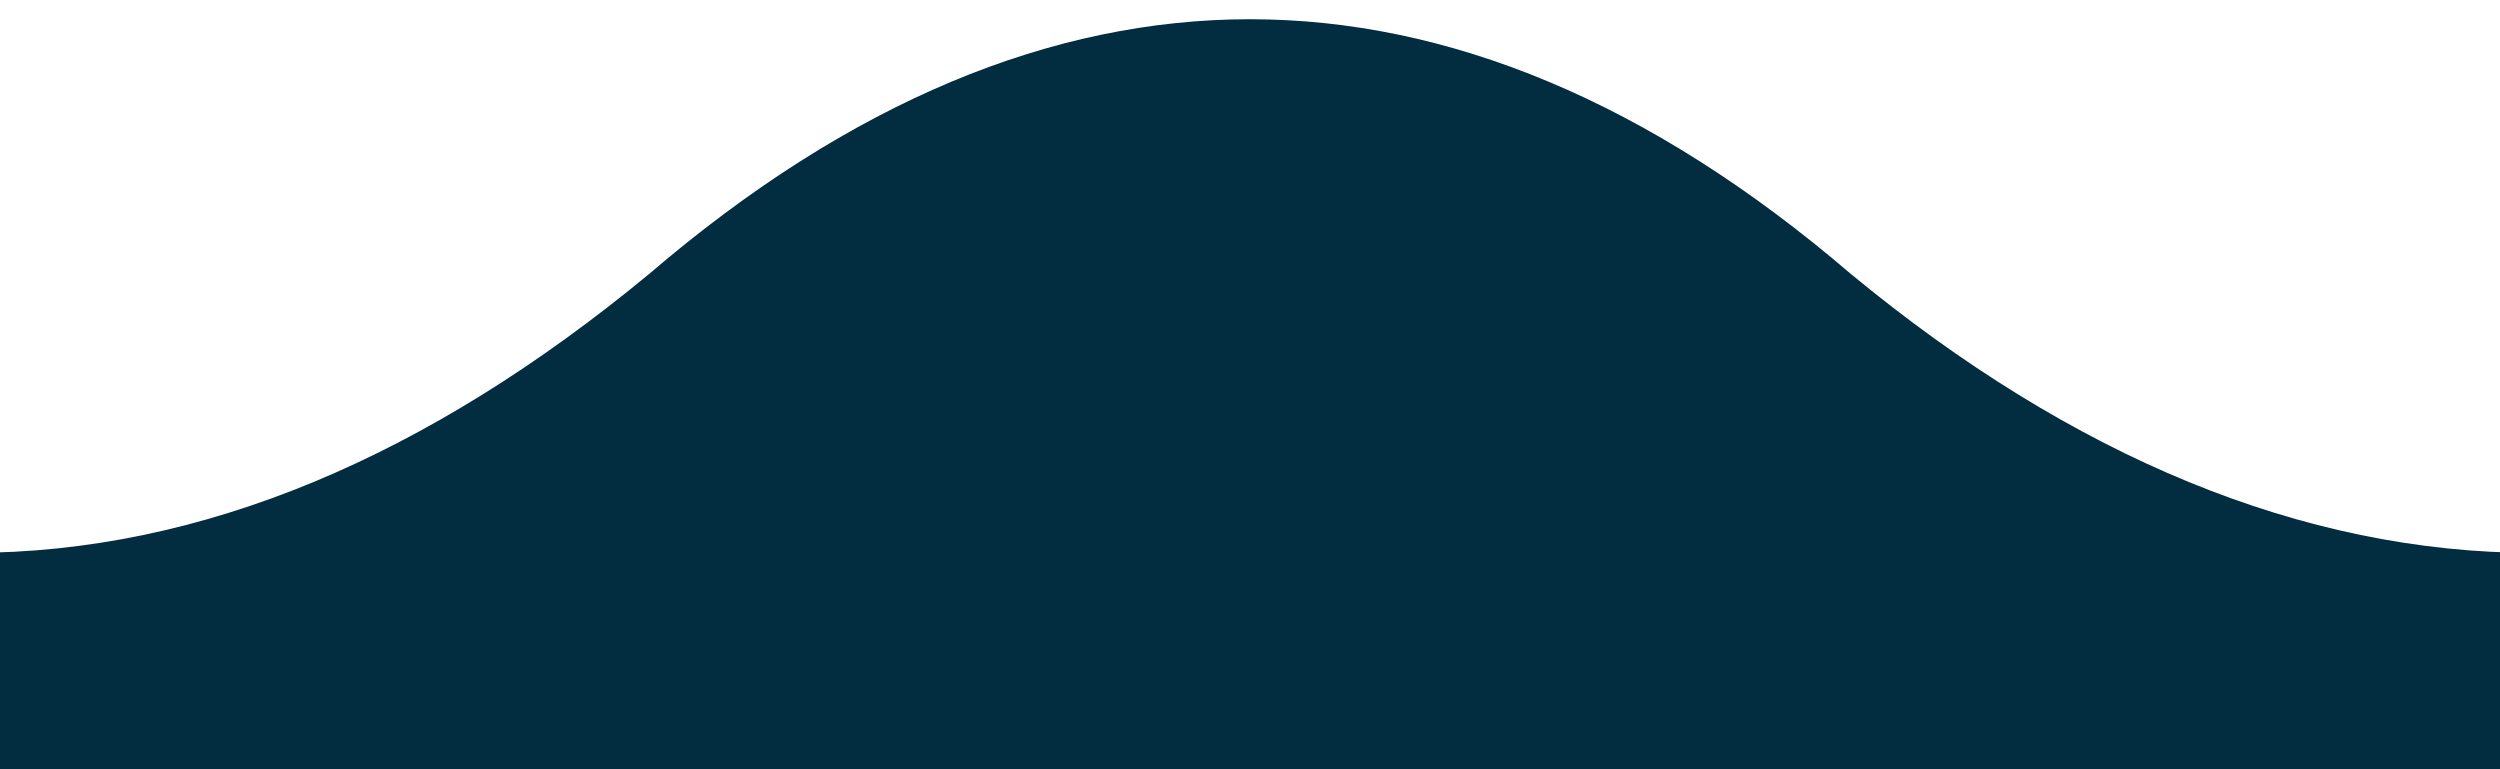 <?xml version="1.0" encoding="UTF-8"?> <!-- Generator: Adobe Illustrator 24.0.1, SVG Export Plug-In . SVG Version: 6.00 Build 0) --> <svg xmlns="http://www.w3.org/2000/svg" xmlns:xlink="http://www.w3.org/1999/xlink" id="Layer_1" x="0px" y="0px" viewBox="0 0 52 16" style="enable-background:new 0 0 52 16;" xml:space="preserve"> <style type="text/css"> .st0{fill:#022C3F;} </style> <path class="st0" d="M38.5,5.7C34.3,2.1,30.1,0.4,26,0.4l0,0l0,0l0,0l0,0c-4.1,0-8.3,1.7-12.5,5.3c-4.6,3.8-9.3,5.8-14.1,5.8v4.8H26 h0.1h26.6v-4.8C47.9,11.5,43.1,9.5,38.5,5.7z"></path> </svg> 